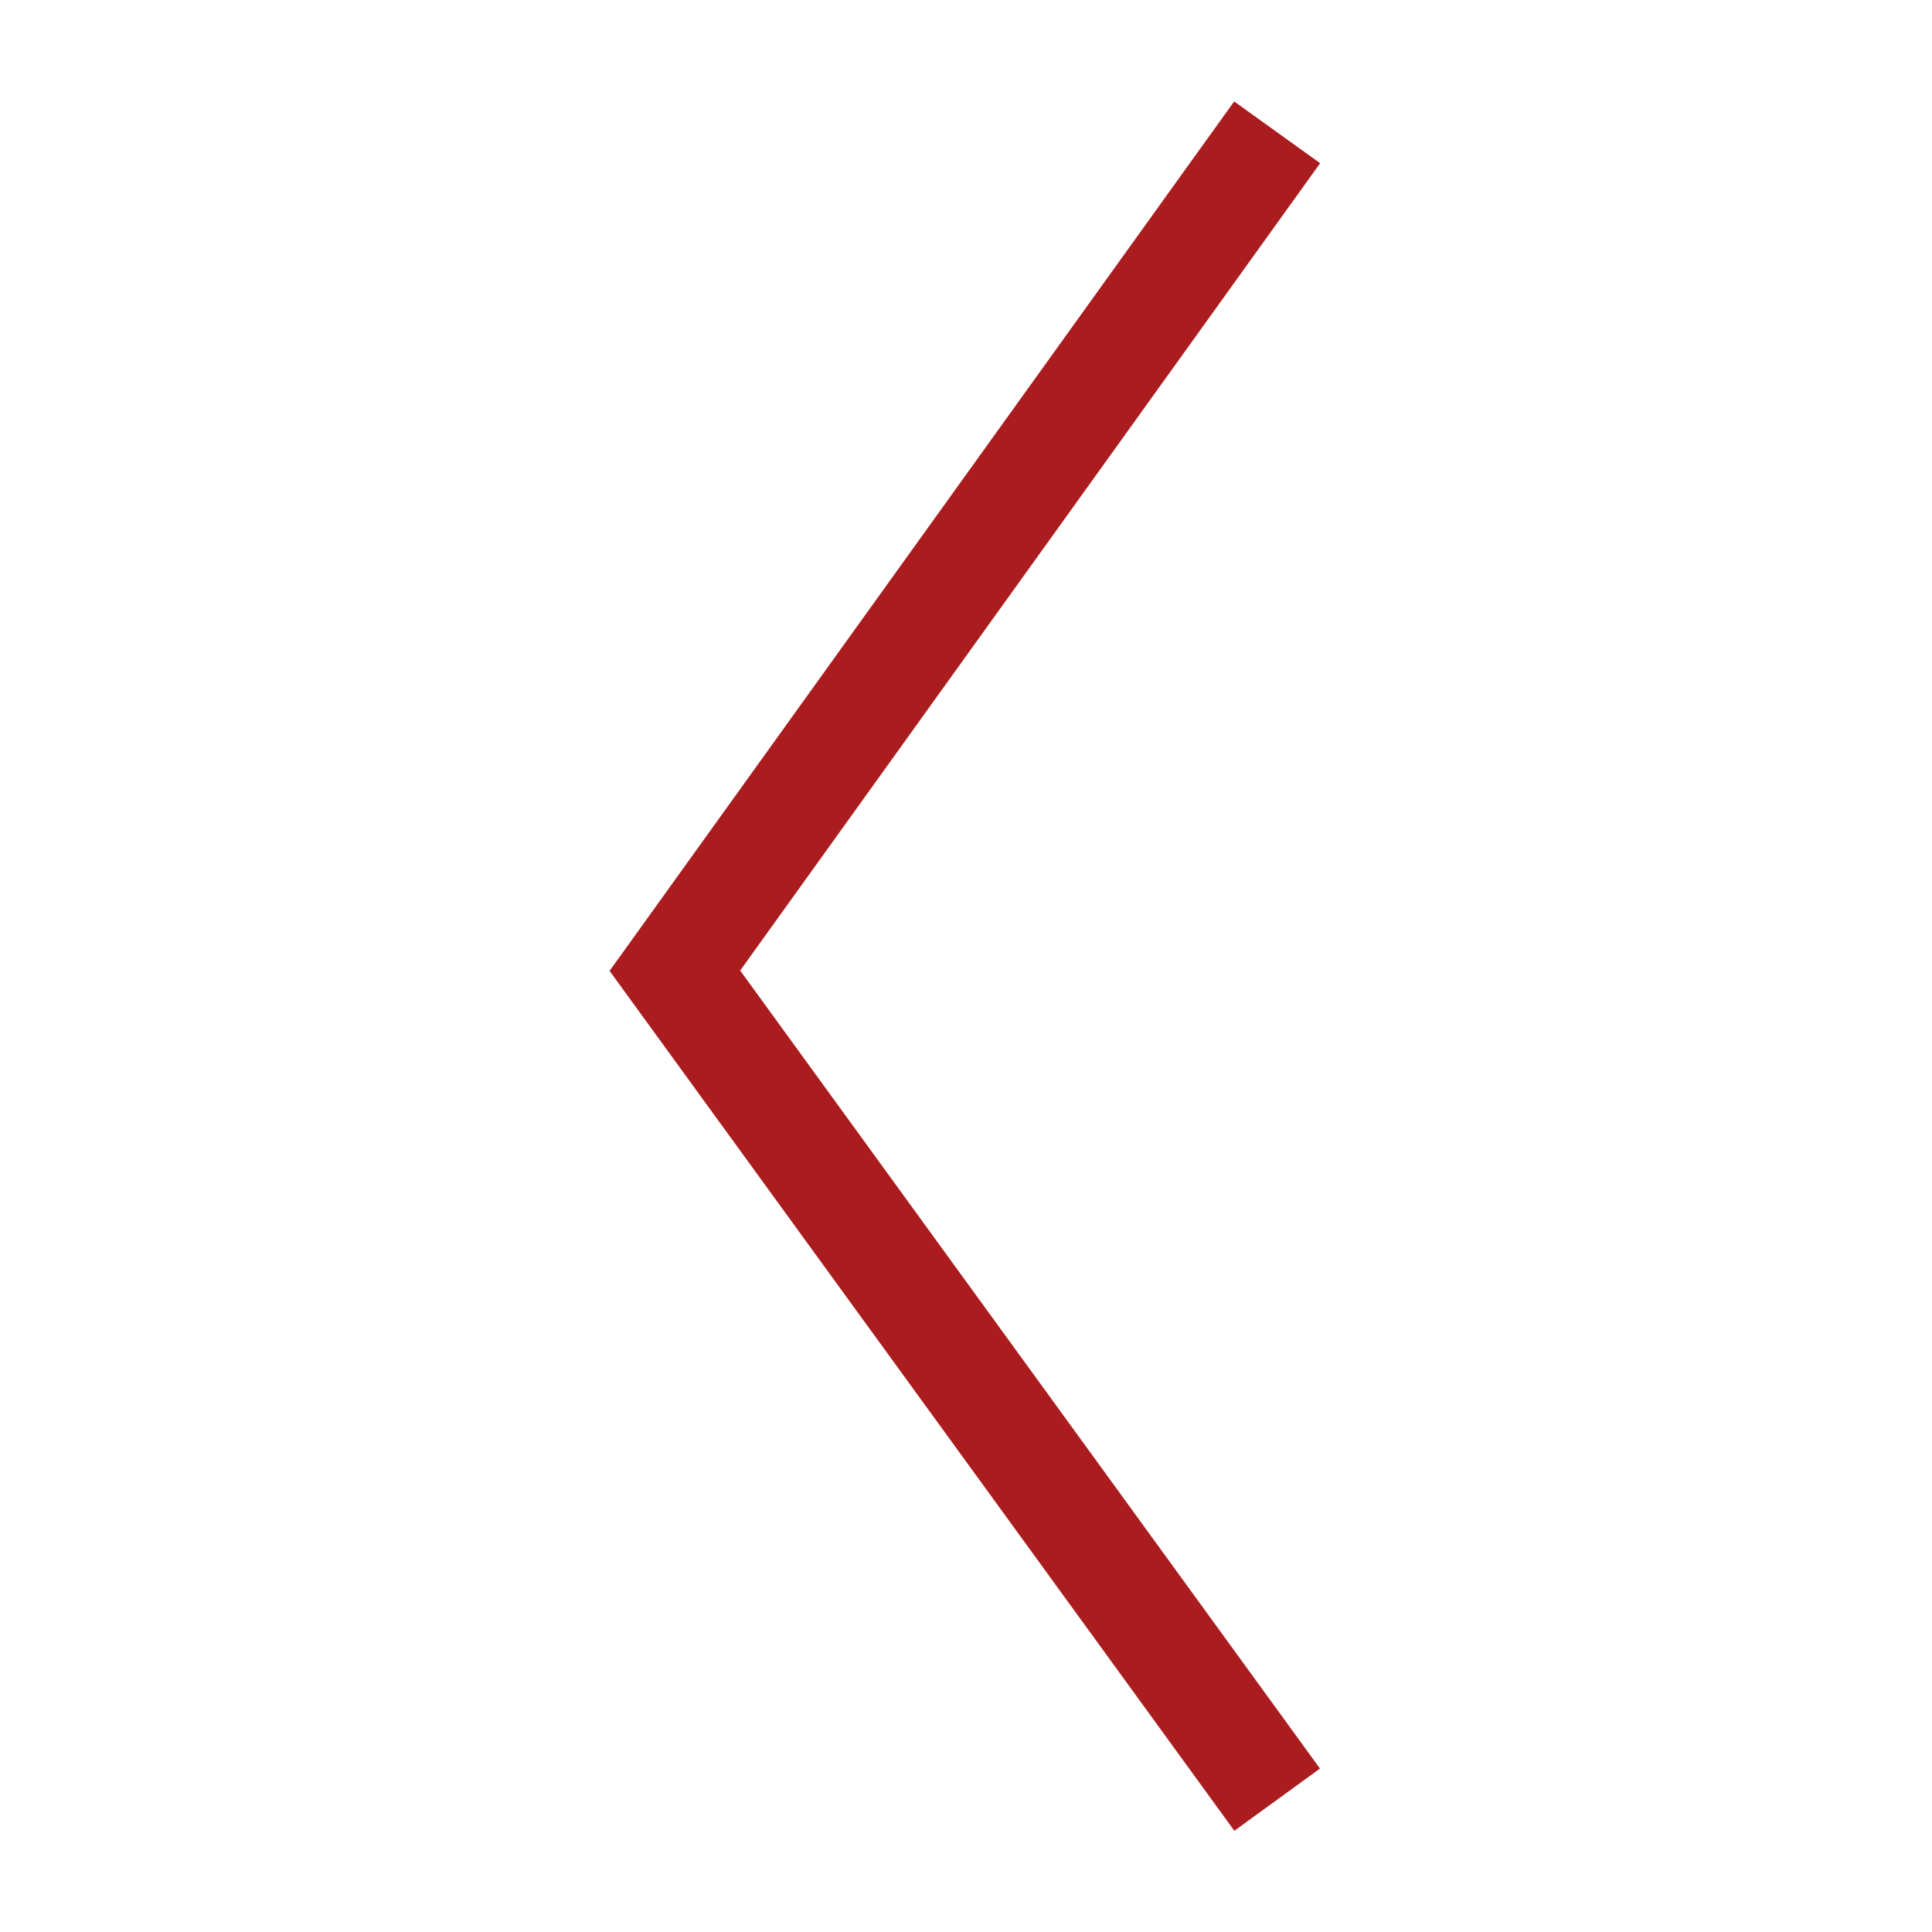 <svg width="24" height="24" viewBox="0 0 34 73" fill="none" xmlns="http://www.w3.org/2000/svg">
<g filter="url(#filter0_d_89_1879)">
<path d="M28.757 5L6 36.678L28.757 68" stroke="#ab1c1f" stroke-width="4"/>
</g>
<defs>
<filter id="filter0_d_89_1879" x="0.533" y="0.833" width="32.849" height="71.343" filterUnits="userSpaceOnUse" color-interpolation-filters="sRGB">
<feFlood flood-opacity="0" result="BackgroundImageFix"/>
<feColorMatrix in="SourceAlpha" type="matrix" values="0 0 0 0 0 0 0 0 0 0 0 0 0 0 0 0 0 0 127 0" result="hardAlpha"/>
<feOffset/>
<feGaussianBlur stdDeviation="1.5"/>
<feComposite in2="hardAlpha" operator="out"/>
<feColorMatrix type="matrix" values="0 0 0 0 0 0 0 0 0 0 0 0 0 0 0 0 0 0 0.25 0"/>
<feBlend mode="normal" in2="BackgroundImageFix" result="effect1_dropShadow_89_1879"/>
<feBlend mode="normal" in="SourceGraphic" in2="effect1_dropShadow_89_1879" result="shape"/>
</filter>
</defs>
</svg>
